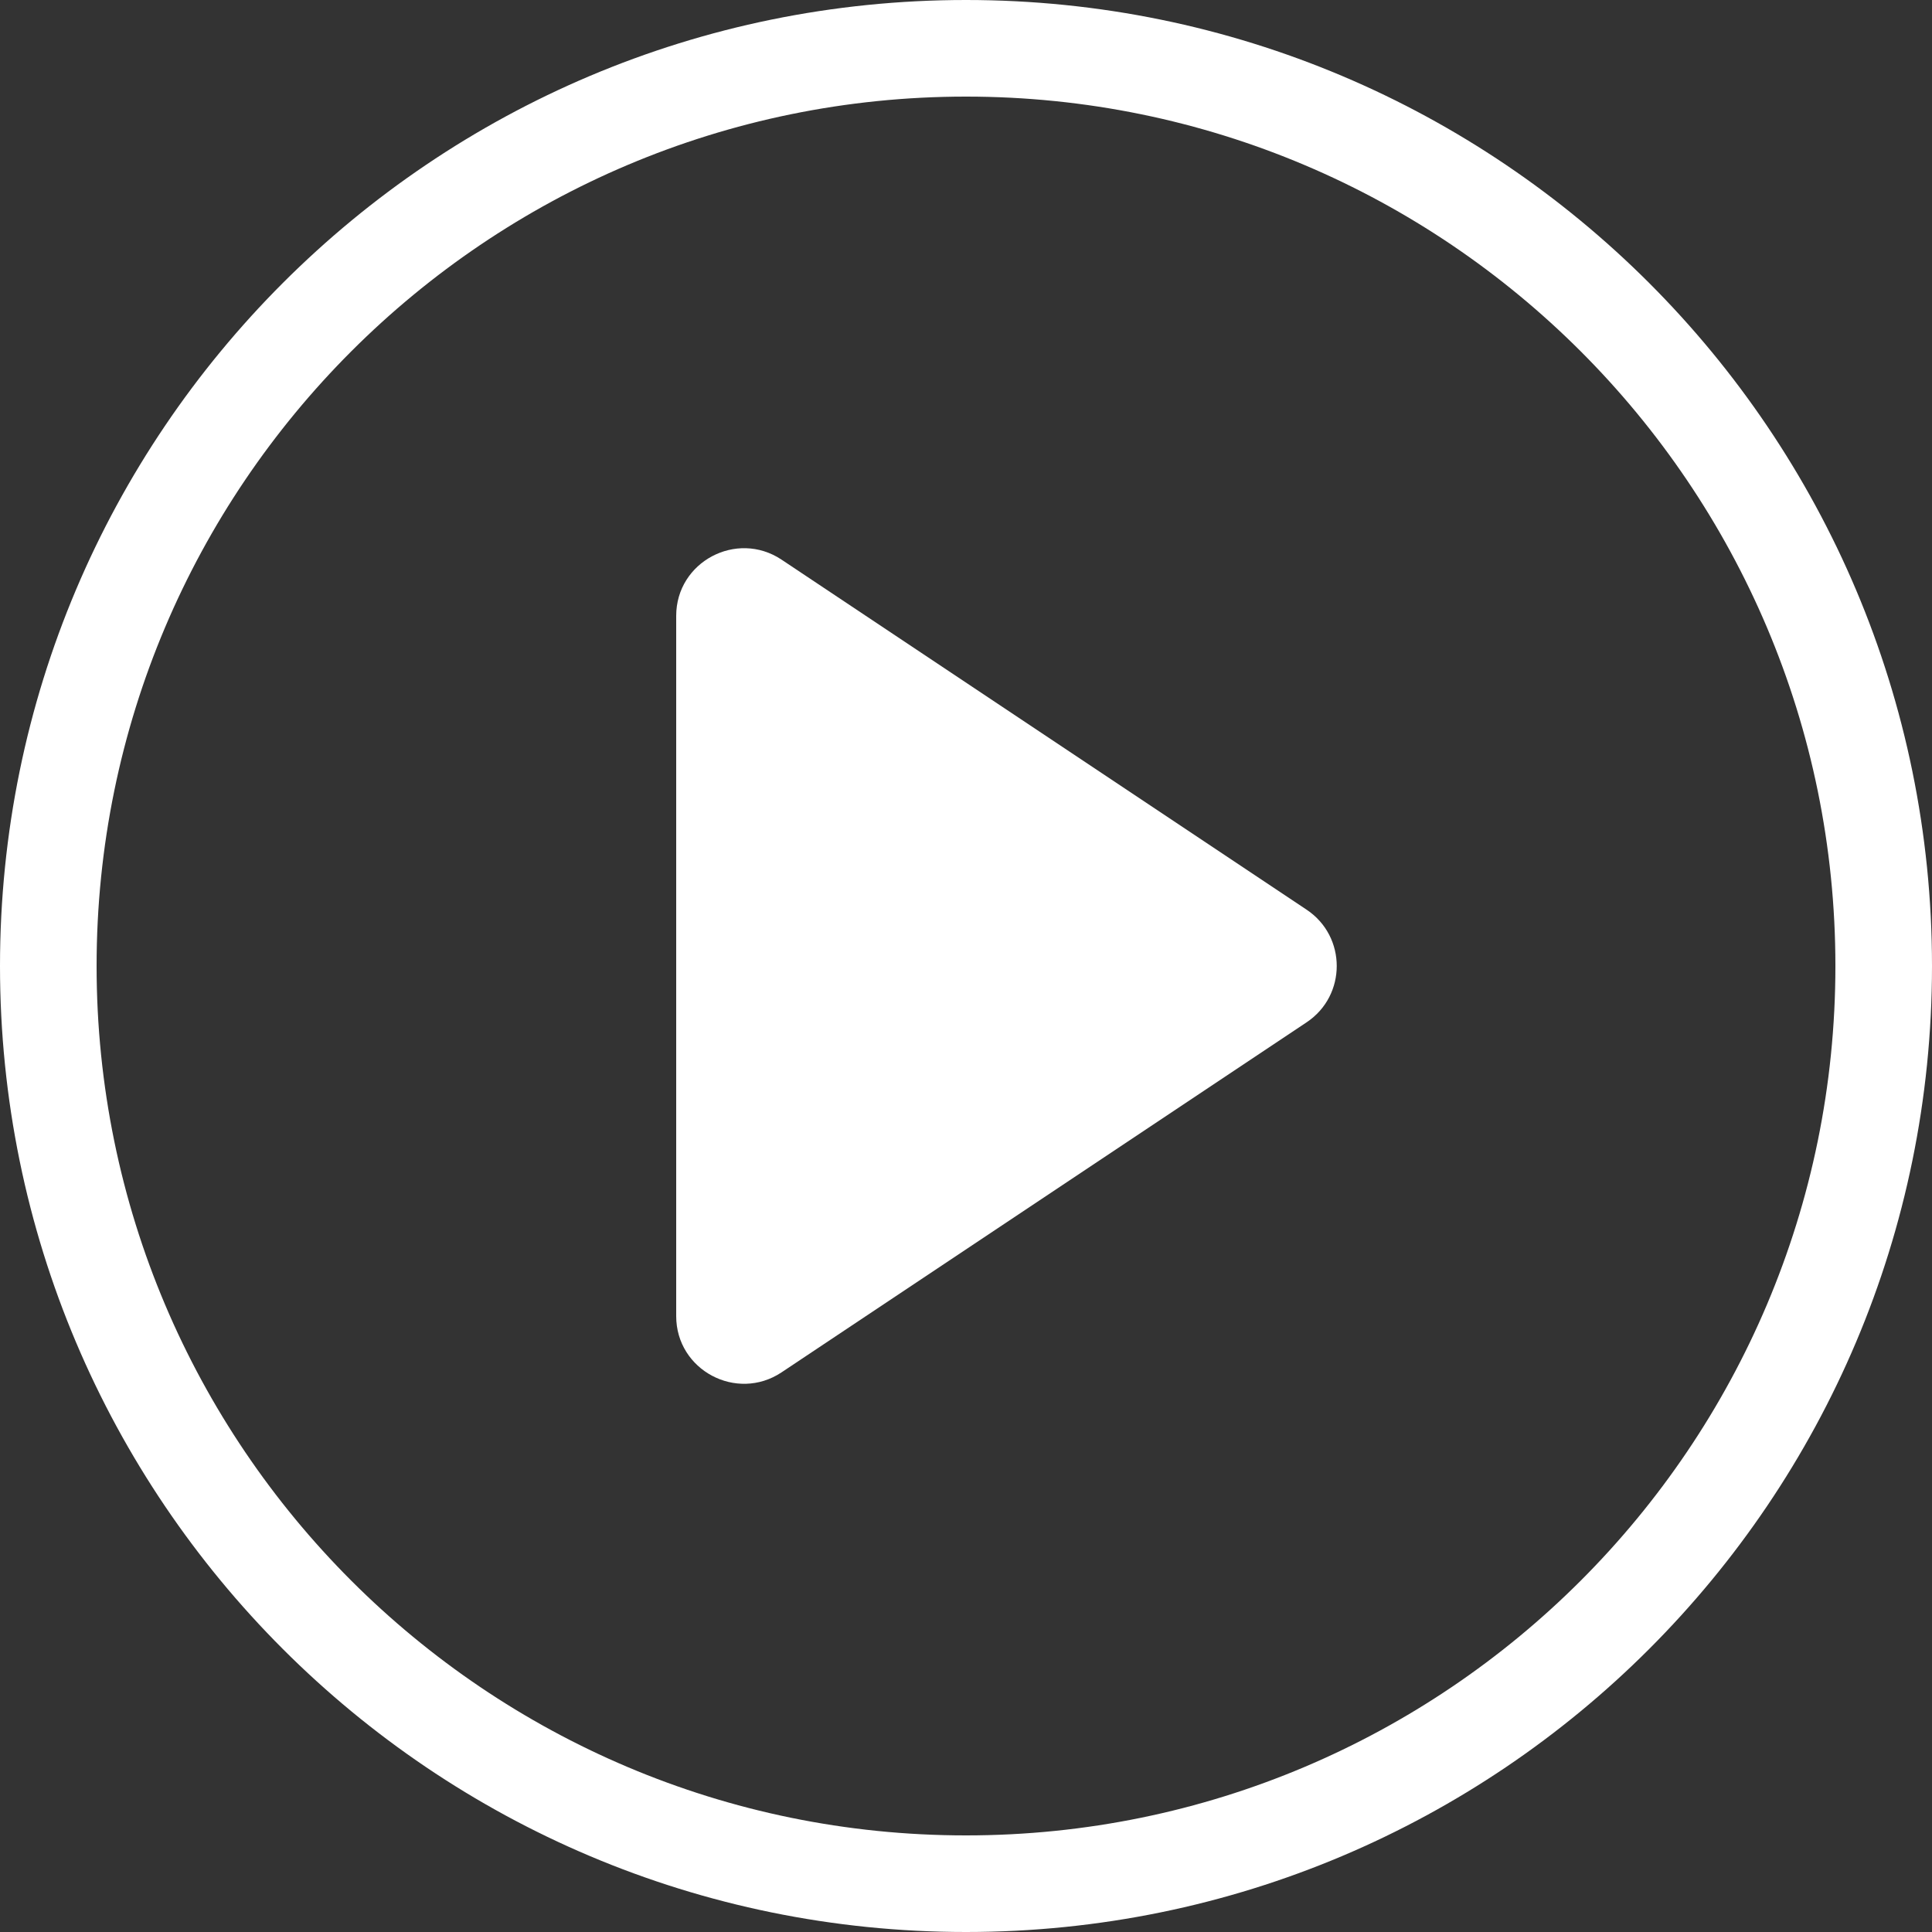 <?xml version="1.0" encoding="UTF-8"?><svg id="a" xmlns="http://www.w3.org/2000/svg" viewBox="0 0 512 512"><rect x="0" y="0" width="512" height="512" fill="#333333" stroke="none"/><defs><style>.b{fill:#fff;fill-rule:evenodd;}</style></defs><path class="b" d="M256,486.4c127.2,0,230.4-103.2,230.4-230.4S383.2,25.6,256,25.6c-127.2,0-230.4,103.2-230.4,230.4s103.2,230.4,230.4,230.4Zm0,25.6c141.4,0,256-114.6,256-256S397.4,0,256,0,0,114.6,0,256s114.6,256,256,256Z"/><path class="b" d="M346.3,241.1c10.6,7.1,10.6,22.7,0,29.8l-139.2,92.8c-11.9,7.9-27.9-.6-27.9-14.9V163.2c0-14.3,16-22.8,27.9-14.9l139.2,92.8Z"/></svg>